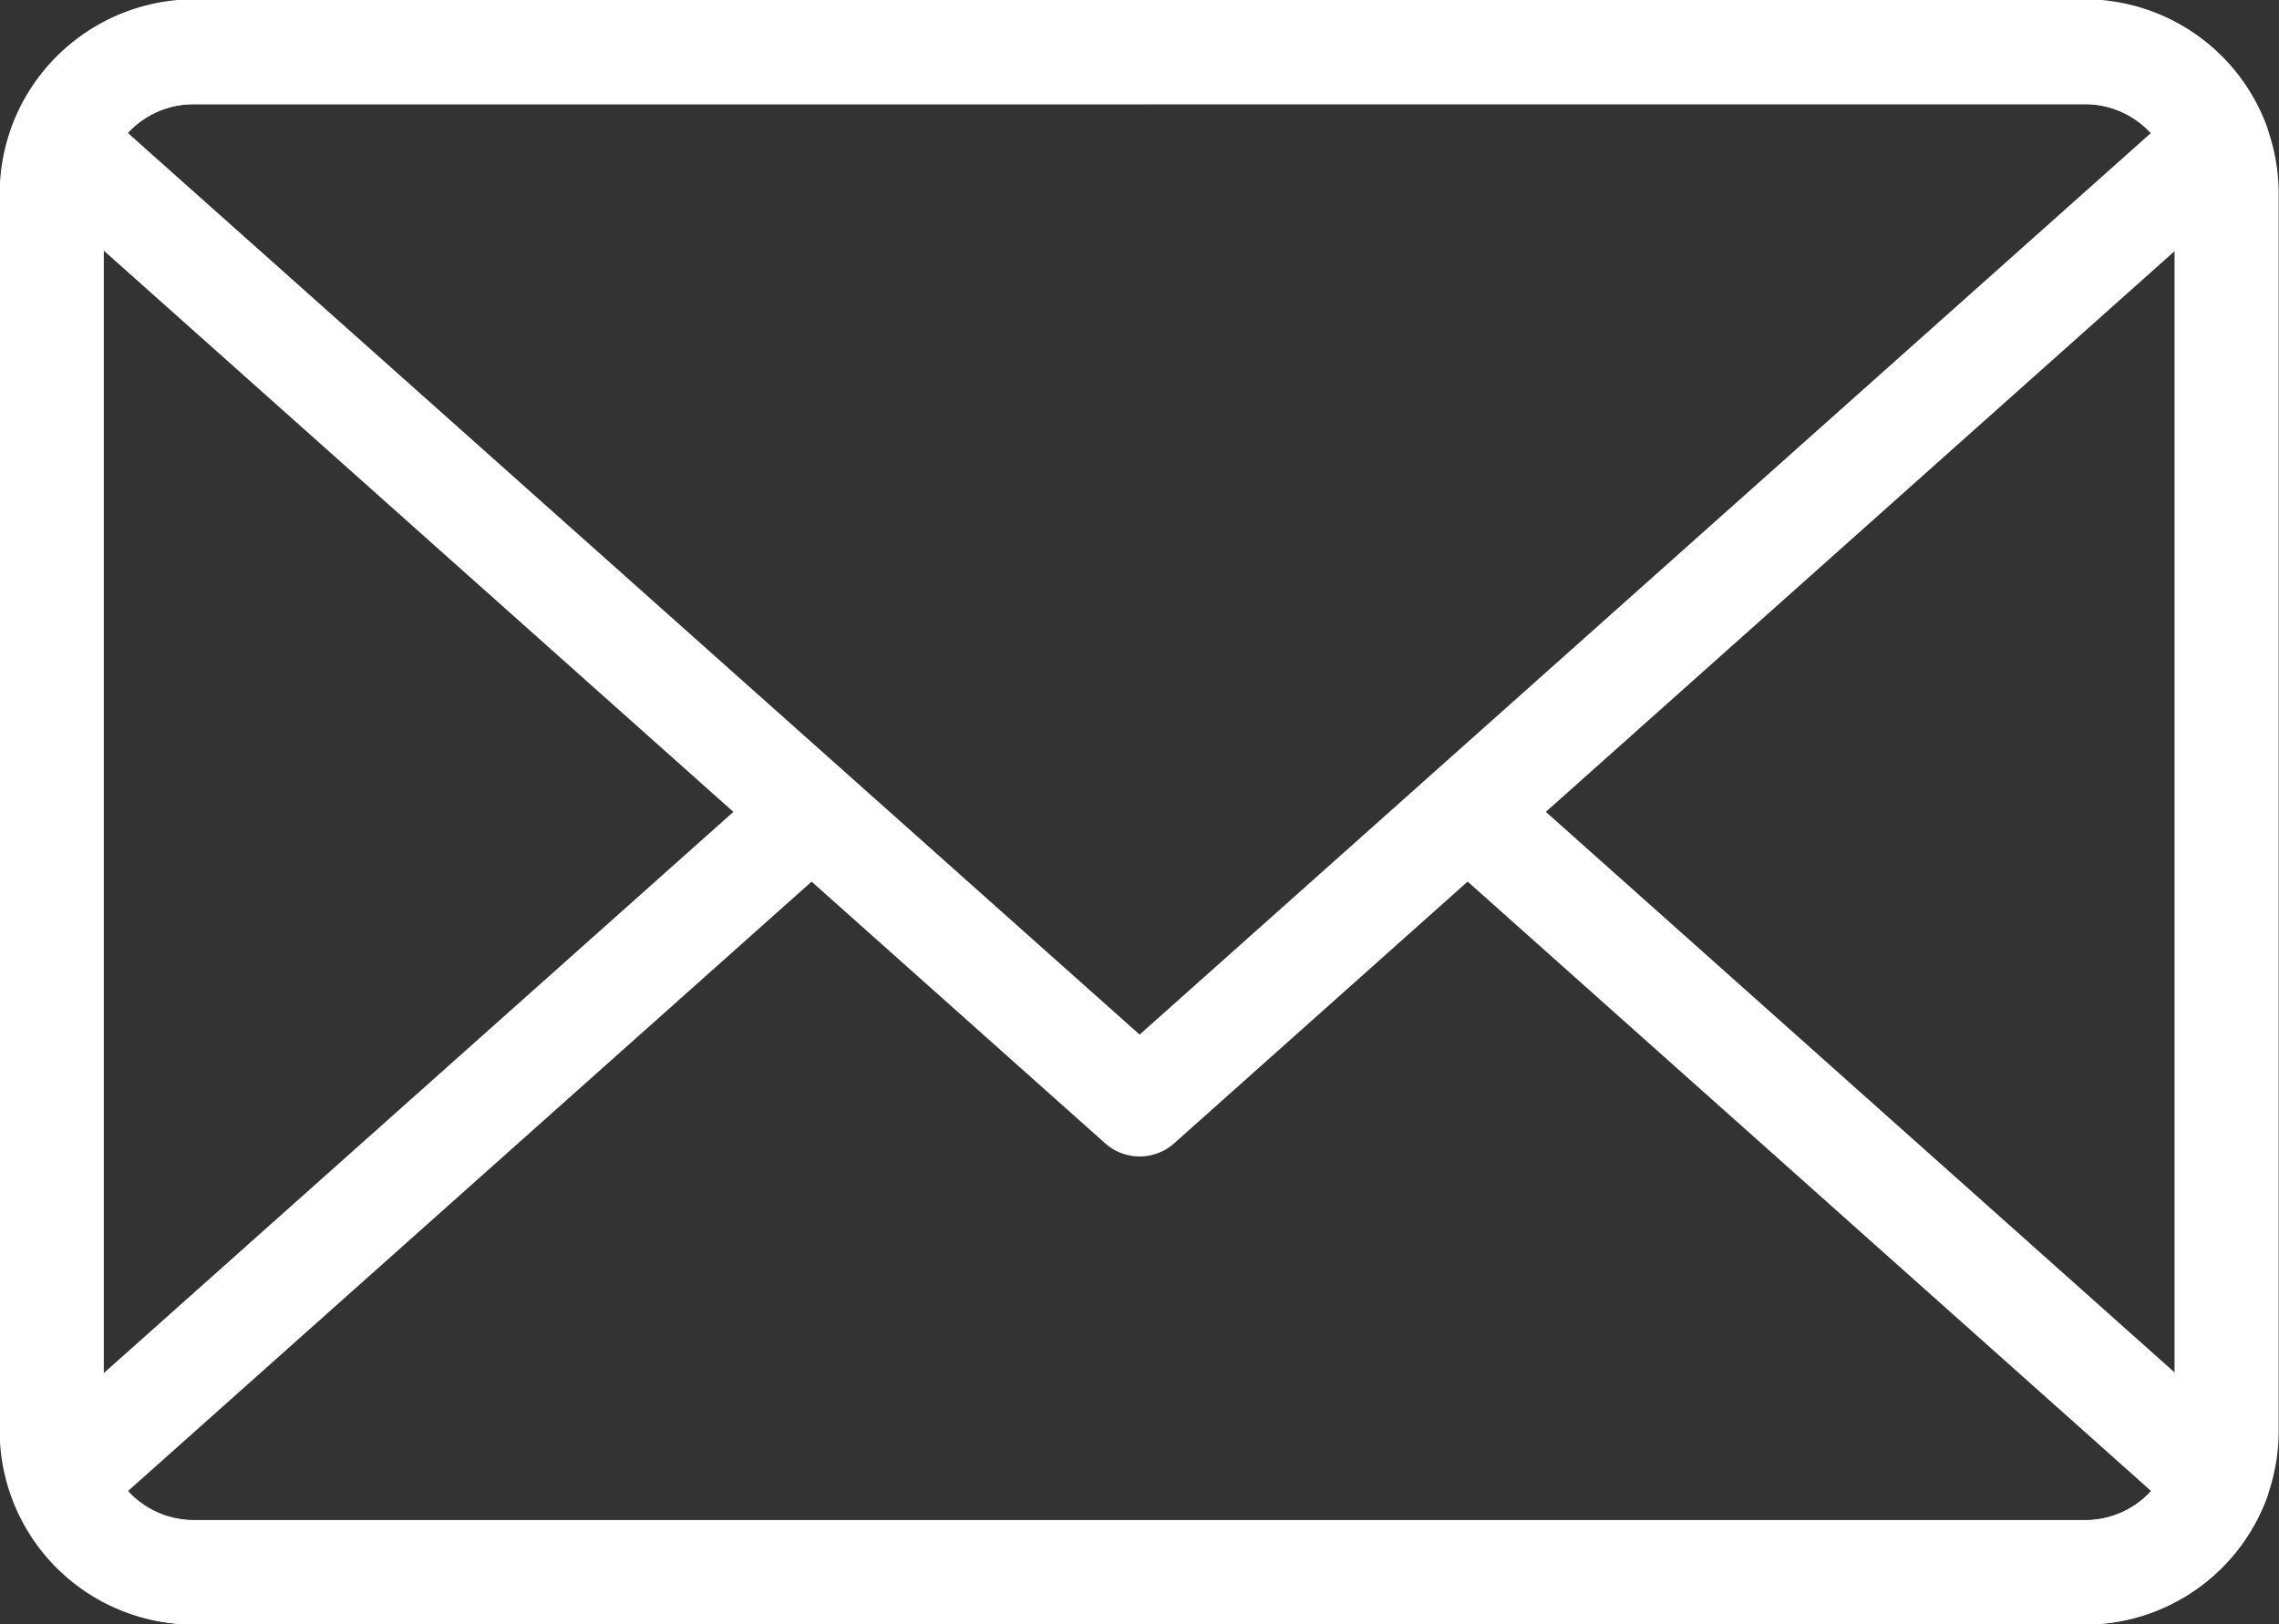 <svg xmlns="http://www.w3.org/2000/svg" width="27.641" height="19.708" viewBox="0 0 27.641 19.708">
  <rect x="0" y="0" width="27.641" height="19.708" fill="#333333" stroke="none"/>
  <g id="Group_155" data-name="Group 155" transform="translate(0)">
    <g id="Group_48" data-name="Group 48" transform="translate(0 0)">
      <path id="Path_4540" data-name="Path 4540" d="M-114.5,590.7h-22.945a2.352,2.352,0,0,1-2.349-2.349V573.338a2.351,2.351,0,0,1,2.349-2.347H-114.5a2.35,2.35,0,0,1,2.347,2.347v15.011A2.35,2.35,0,0,1-114.5,590.7Zm-22.945-18.444a1.086,1.086,0,0,0-1.086,1.083v15.011a1.088,1.088,0,0,0,1.086,1.086H-114.5a1.086,1.086,0,0,0,1.084-1.086V573.338a1.085,1.085,0,0,0-1.084-1.083Z" transform="translate(139.79 -570.991)" fill="#fff"/>
    </g>
    <g id="Group_49" data-name="Group 49" transform="translate(0.115 9.259)">
      <path id="Path_4541" data-name="Path 4541" d="M-114.379,600.128h-22.945a2.36,2.36,0,0,1-2.193-1.518.631.631,0,0,1,.17-.7l8.958-7.987a.631.631,0,0,1,.891.052.63.63,0,0,1-.051.891l-8.571,7.643a1.088,1.088,0,0,0,.8.352h22.945a1.083,1.083,0,0,0,.792-.352l-8.669-7.732a.629.629,0,0,1-.051-.89.633.633,0,0,1,.892-.052l9.055,8.076a.634.634,0,0,1,.17.7,2.356,2.356,0,0,1-2.19,1.518Z" transform="translate(139.558 -589.679)" fill="#fff"/>
    </g>
    <g id="Group_50" data-name="Group 50" transform="translate(0.115 0)">
      <path id="Path_4542" data-name="Path 4542" d="M-125.851,585.021a.625.625,0,0,1-.42-.161L-139.347,573.2a.631.631,0,0,1-.17-.7,2.36,2.36,0,0,1,2.193-1.518h22.945a2.357,2.357,0,0,1,2.19,1.518.634.634,0,0,1-.17.7L-125.43,584.86a.628.628,0,0,1-.421.161Zm-12.269-12.415,12.269,10.937,12.264-10.937a1.083,1.083,0,0,0-.792-.352h-22.945a1.088,1.088,0,0,0-.8.352Z" transform="translate(139.558 -570.991)" fill="#fff"/>
    </g>
  </g>
</svg>
